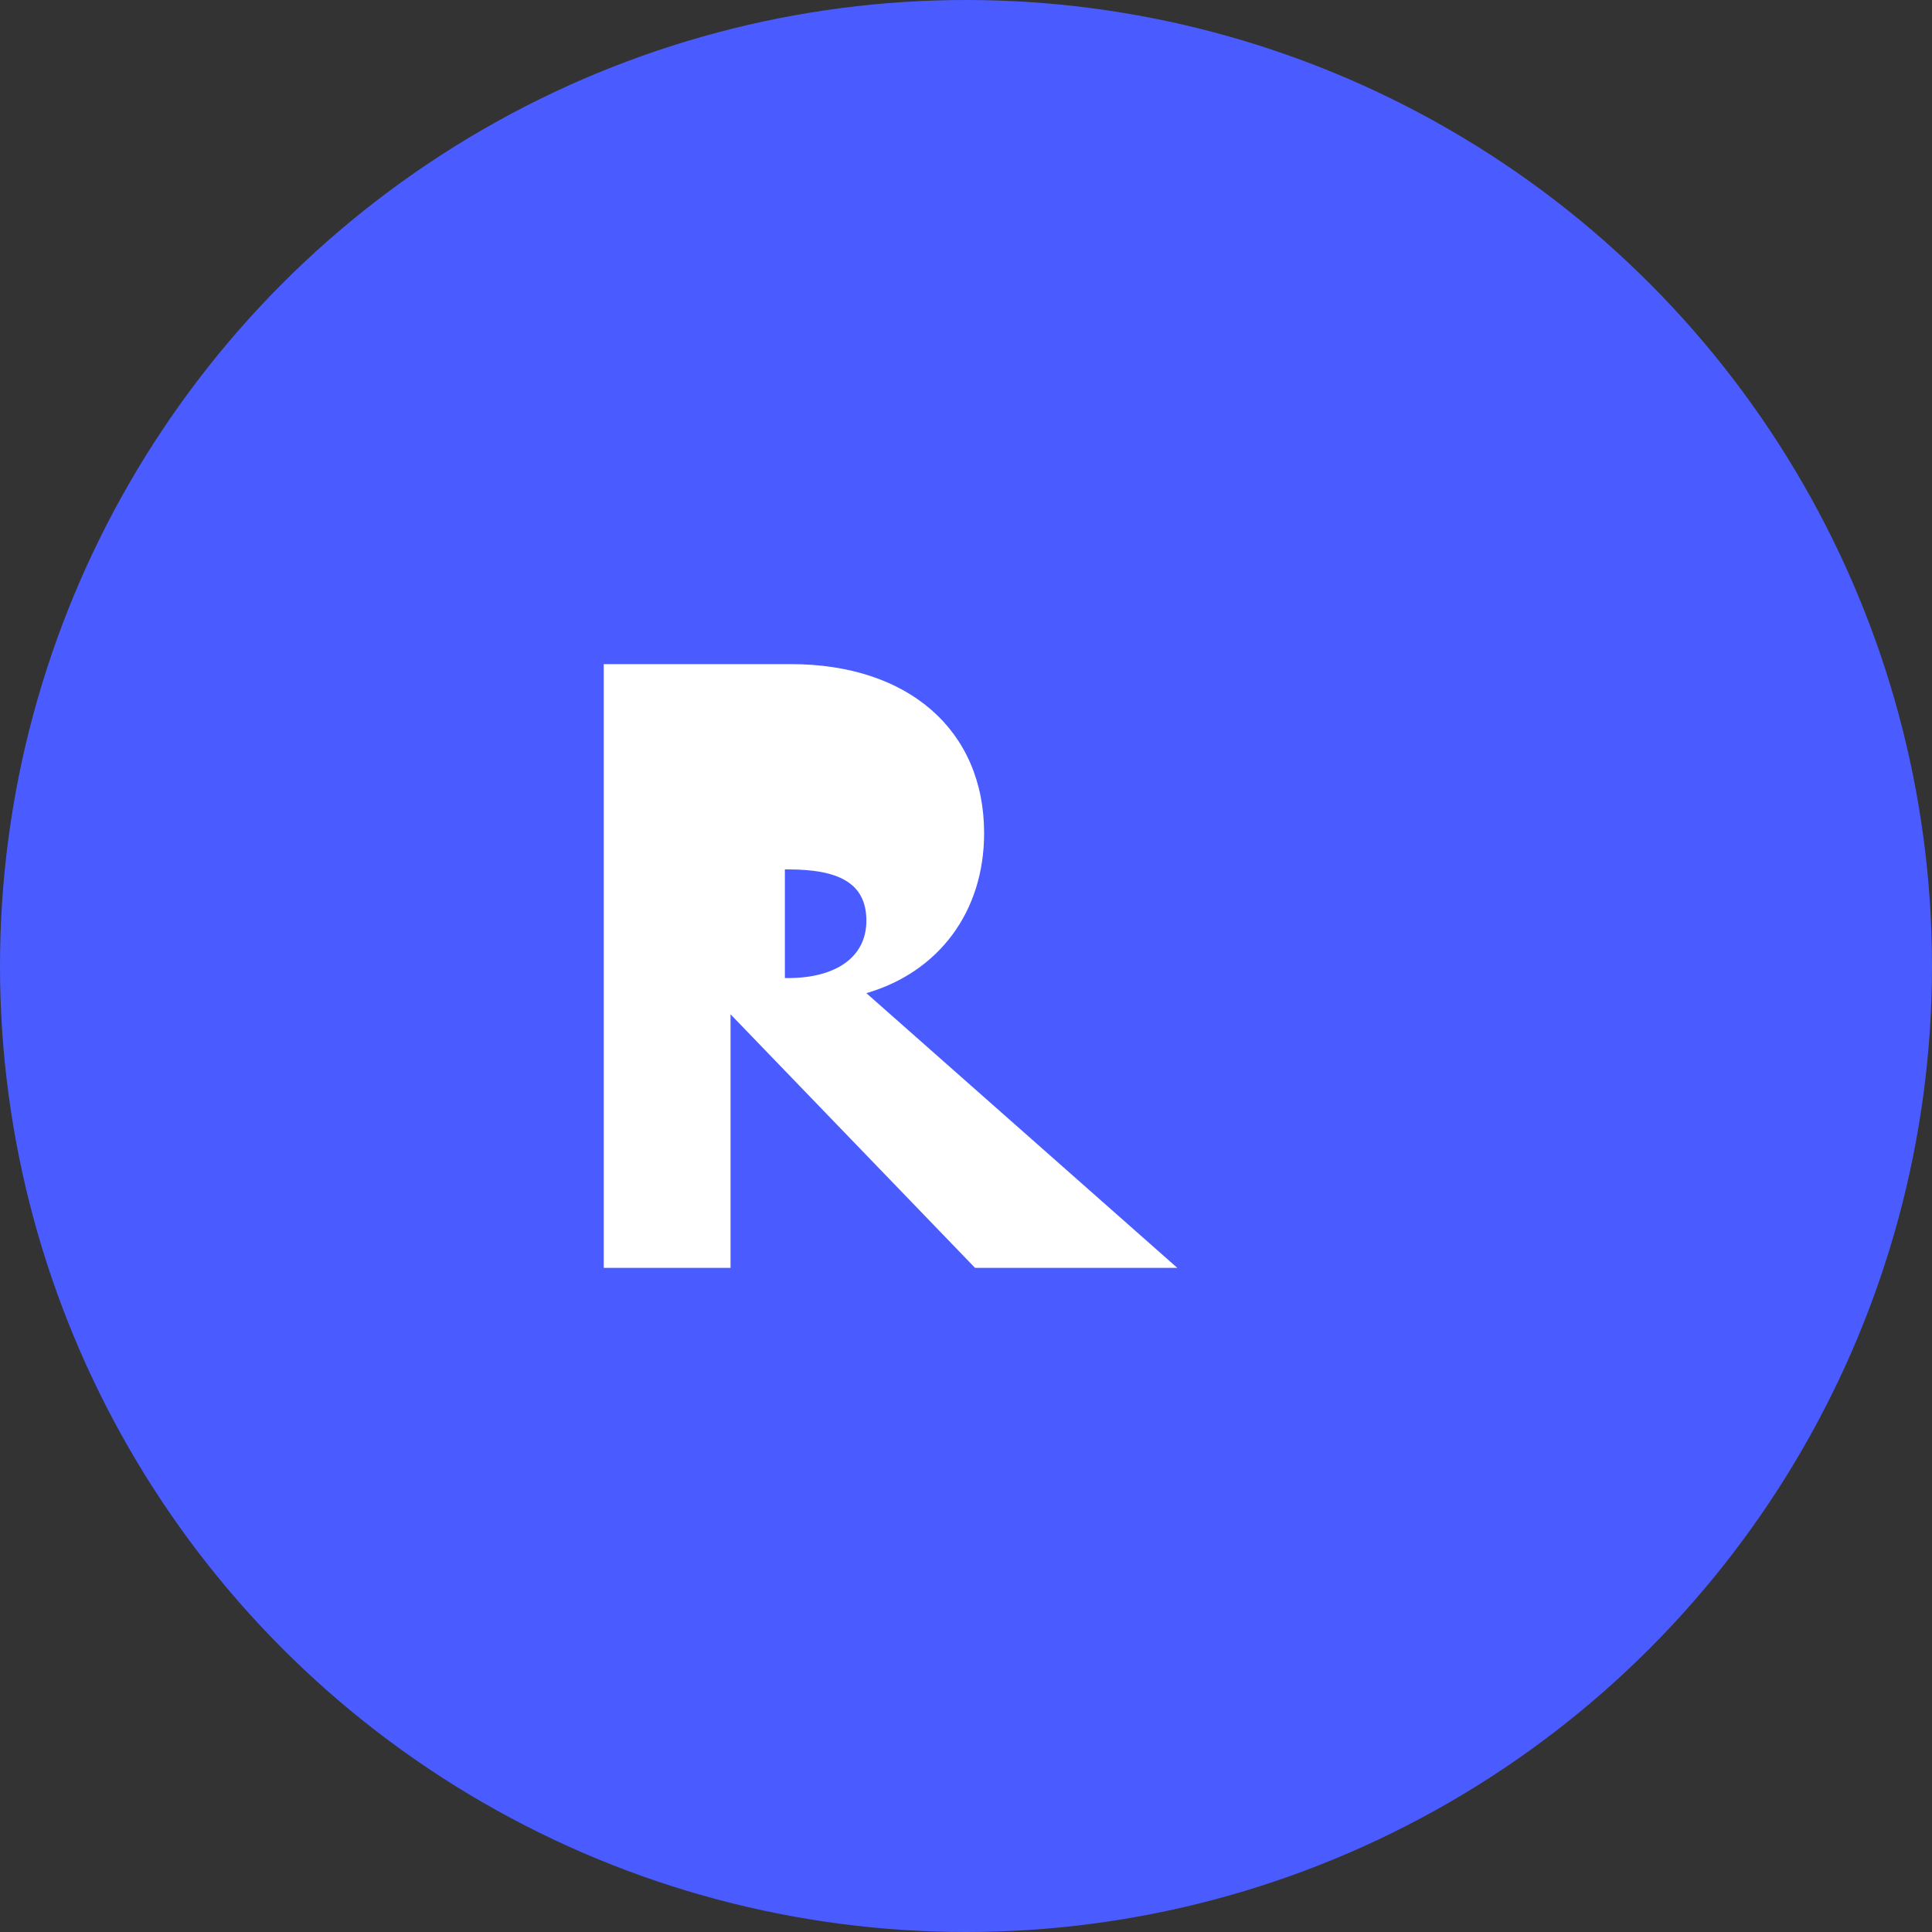 <svg xmlns="http://www.w3.org/2000/svg" viewBox="0 0 64 64" fill="none">
  <rect x="0" y="0" width="64" height="64" fill="#333333" stroke="none"/>
  <circle cx="32" cy="32" r="32" fill="#4A5CFF"/>
  <path d="M20 42V22h6.2c3.9 0 6.4 2.2 6.4 5.6 0 2.6-1.5 4.6-3.9 5.3L39 42h-6.7l-8.1-8.4V42H20zm6.1-13.2h-.1v3.6h.1c1.6 0 2.6-.7 2.6-1.9 0-1.3-1-1.7-2.6-1.7Z" fill="#fff"/>
</svg>
